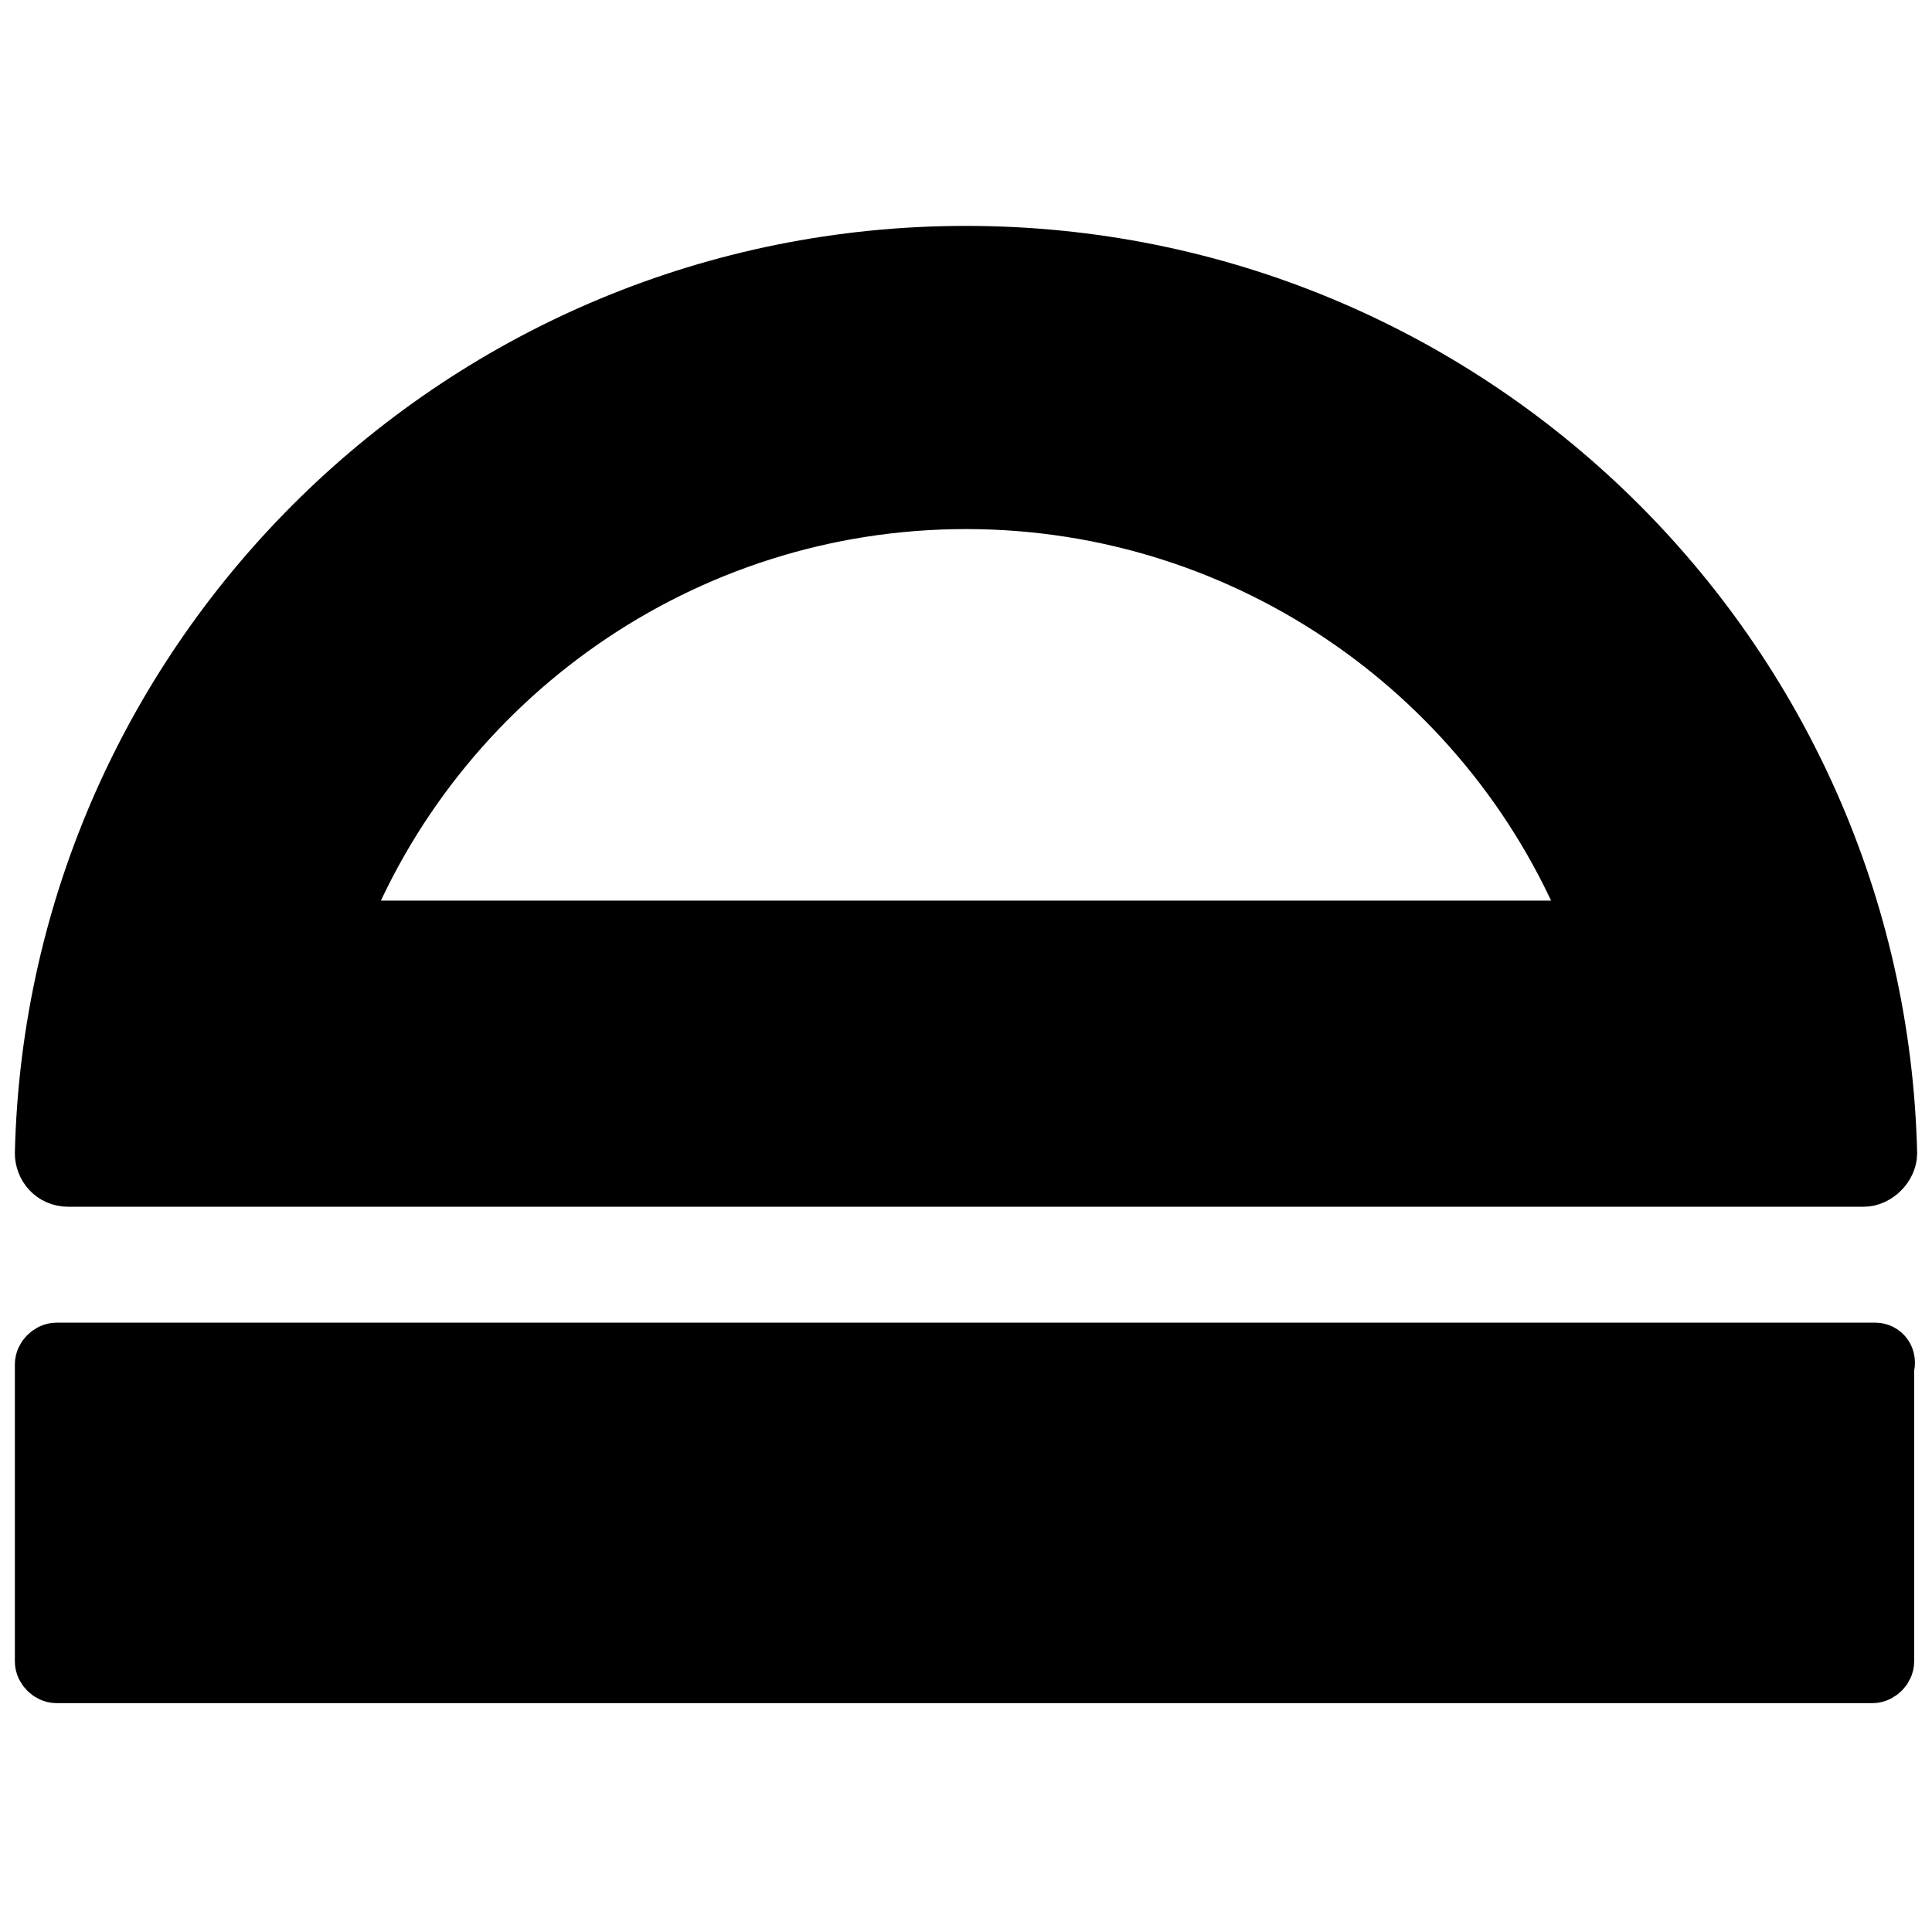 <svg xmlns="http://www.w3.org/2000/svg" xmlns:xlink="http://www.w3.org/1999/xlink" version="1.1" x="0px" y="0px" viewBox="0 0 65 65" enable-background="new 0 0 65 65" xml:space="preserve"><g><path  stroke="#000000" stroke-width="2" stroke-linejoin="round" stroke-miterlimit="10" d="M63.1,45.5H1.9   c-0.2,0-0.4,0.2-0.4,0.4v10c0,0.2,0.2,0.4,0.4,0.4h61.1c0.2,0,0.4-0.2,0.4-0.4V46C63.5,45.7,63.3,45.5,63.1,45.5z"></path><path  stroke="#000000" stroke-width="2" stroke-linejoin="round" stroke-miterlimit="10" d="M32.5,8.6   c-16.9,0-30.6,13.5-31,30.2c0,0.4,0.3,0.8,0.8,0.8h60.4c0.4,0,0.8-0.4,0.8-0.8C63.1,22.1,49.4,8.6,32.5,8.6z M11.3,31.3   c3.3-8.5,11.6-14.5,21.2-14.5c9.6,0,17.9,6,21.2,14.5H11.3z"></path><rect x="3.2" y="37.4" width="0.7" height="1.5"></rect><rect x="5.2" y="37.4" width="0.7" height="1.5"></rect><rect x="7.2" y="37.4" width="0.7" height="1.5"></rect><rect x="9.3" y="37.4" width="0.7" height="1.5"></rect><rect x="11.3" y="36" width="0.7" height="2.8"></rect><rect x="13.2" y="37.4" width="0.7" height="1.5"></rect><rect x="15.2" y="37.4" width="0.7" height="1.5"></rect><rect x="17.2" y="37.4" width="0.7" height="1.5"></rect><rect x="19.2" y="37.4" width="0.7" height="1.5"></rect><rect x="21.3" y="36" width="0.7" height="2.8"></rect><rect x="23.1" y="37.4" width="0.7" height="1.5"></rect><rect x="25.1" y="37.4" width="0.7" height="1.5"></rect><rect x="27.2" y="37.4" width="0.7" height="1.5"></rect><rect x="29.2" y="37.4" width="0.7" height="1.5"></rect><rect x="31.2" y="36" width="0.7" height="2.8"></rect><rect x="33.1" y="37.4" width="0.7" height="1.5"></rect><rect x="35.1" y="37.4" width="0.7" height="1.5"></rect><rect x="37.1" y="37.4" width="0.7" height="1.5"></rect><rect x="39.2" y="37.4" width="0.7" height="1.5"></rect><rect x="41.2" y="36" width="0.7" height="2.8"></rect><rect x="43" y="37.4" width="0.7" height="1.5"></rect><rect x="45.1" y="37.4" width="0.7" height="1.5"></rect><rect x="47.1" y="37.4" width="0.7" height="1.5"></rect><rect x="49.1" y="37.4" width="0.7" height="1.5"></rect><rect x="51.1" y="36" width="0.7" height="2.8"></rect><rect x="53" y="37.4" width="0.7" height="1.5"></rect><rect x="55" y="37.4" width="0.7" height="1.5"></rect><rect x="57" y="37.4" width="0.7" height="1.5"></rect><rect x="59.1" y="37.4" width="0.7" height="1.5"></rect><rect x="61.1" y="36" width="0.7" height="2.8"></rect><rect x="2.7" y="54.1" width="0.6" height="1.5"></rect><rect x="4.5" y="54.1" width="0.6" height="1.5"></rect><rect x="6.2" y="54.1" width="0.6" height="1.5"></rect><rect x="8" y="54.1" width="0.6" height="1.5"></rect><rect x="9.8" y="52.7" width="0.6" height="2.8"></rect><rect x="11.5" y="54.1" width="0.6" height="1.5"></rect><rect x="13.3" y="54.1" width="0.6" height="1.5"></rect><rect x="15.1" y="54.1" width="0.6" height="1.5"></rect><rect x="16.9" y="54.1" width="0.6" height="1.5"></rect><rect x="18.6" y="52.7" width="0.6" height="2.8"></rect><rect x="20.3" y="54.1" width="0.6" height="1.5"></rect><rect x="22.1" y="54.1" width="0.6" height="1.5"></rect><rect x="23.9" y="54.1" width="0.6" height="1.5"></rect><rect x="25.7" y="54.1" width="0.6" height="1.5"></rect><rect x="27.5" y="52.7" width="0.6" height="2.8"></rect><rect x="29.1" y="54.1" width="0.6" height="1.5"></rect><rect x="30.9" y="54.1" width="0.6" height="1.5"></rect><rect x="32.7" y="54.1" width="0.6" height="1.5"></rect><rect x="34.5" y="54.1" width="0.6" height="1.5"></rect><rect x="36.3" y="52.7" width="0.6" height="2.8"></rect><rect x="37.9" y="54.1" width="0.6" height="1.5"></rect><rect x="39.7" y="54.1" width="0.6" height="1.5"></rect><rect x="41.5" y="54.1" width="0.6" height="1.5"></rect><rect x="43.3" y="54.1" width="0.6" height="1.5"></rect><rect x="45.1" y="52.7" width="0.6" height="2.8"></rect><rect x="46.8" y="54.1" width="0.6" height="1.5"></rect><rect x="48.6" y="54.1" width="0.6" height="1.5"></rect><rect x="50.3" y="54.1" width="0.6" height="1.5"></rect><rect x="52.1" y="54.1" width="0.6" height="1.5"></rect><rect x="53.9" y="52.7" width="0.6" height="2.8"></rect><line  stroke="#000000" stroke-width="2" stroke-linejoin="round" stroke-miterlimit="10" x1="63.5" y1="51" x2="60.4" y2="51"></line><line  stroke="#000000" stroke-width="2" stroke-linejoin="round" stroke-miterlimit="10" x1="55.9" y1="51" x2="1.5" y2="51"></line><circle  stroke="#000000" stroke-width="2" stroke-linejoin="round" stroke-miterlimit="10" cx="58.1" cy="51" r="2.2"></circle></g></svg>